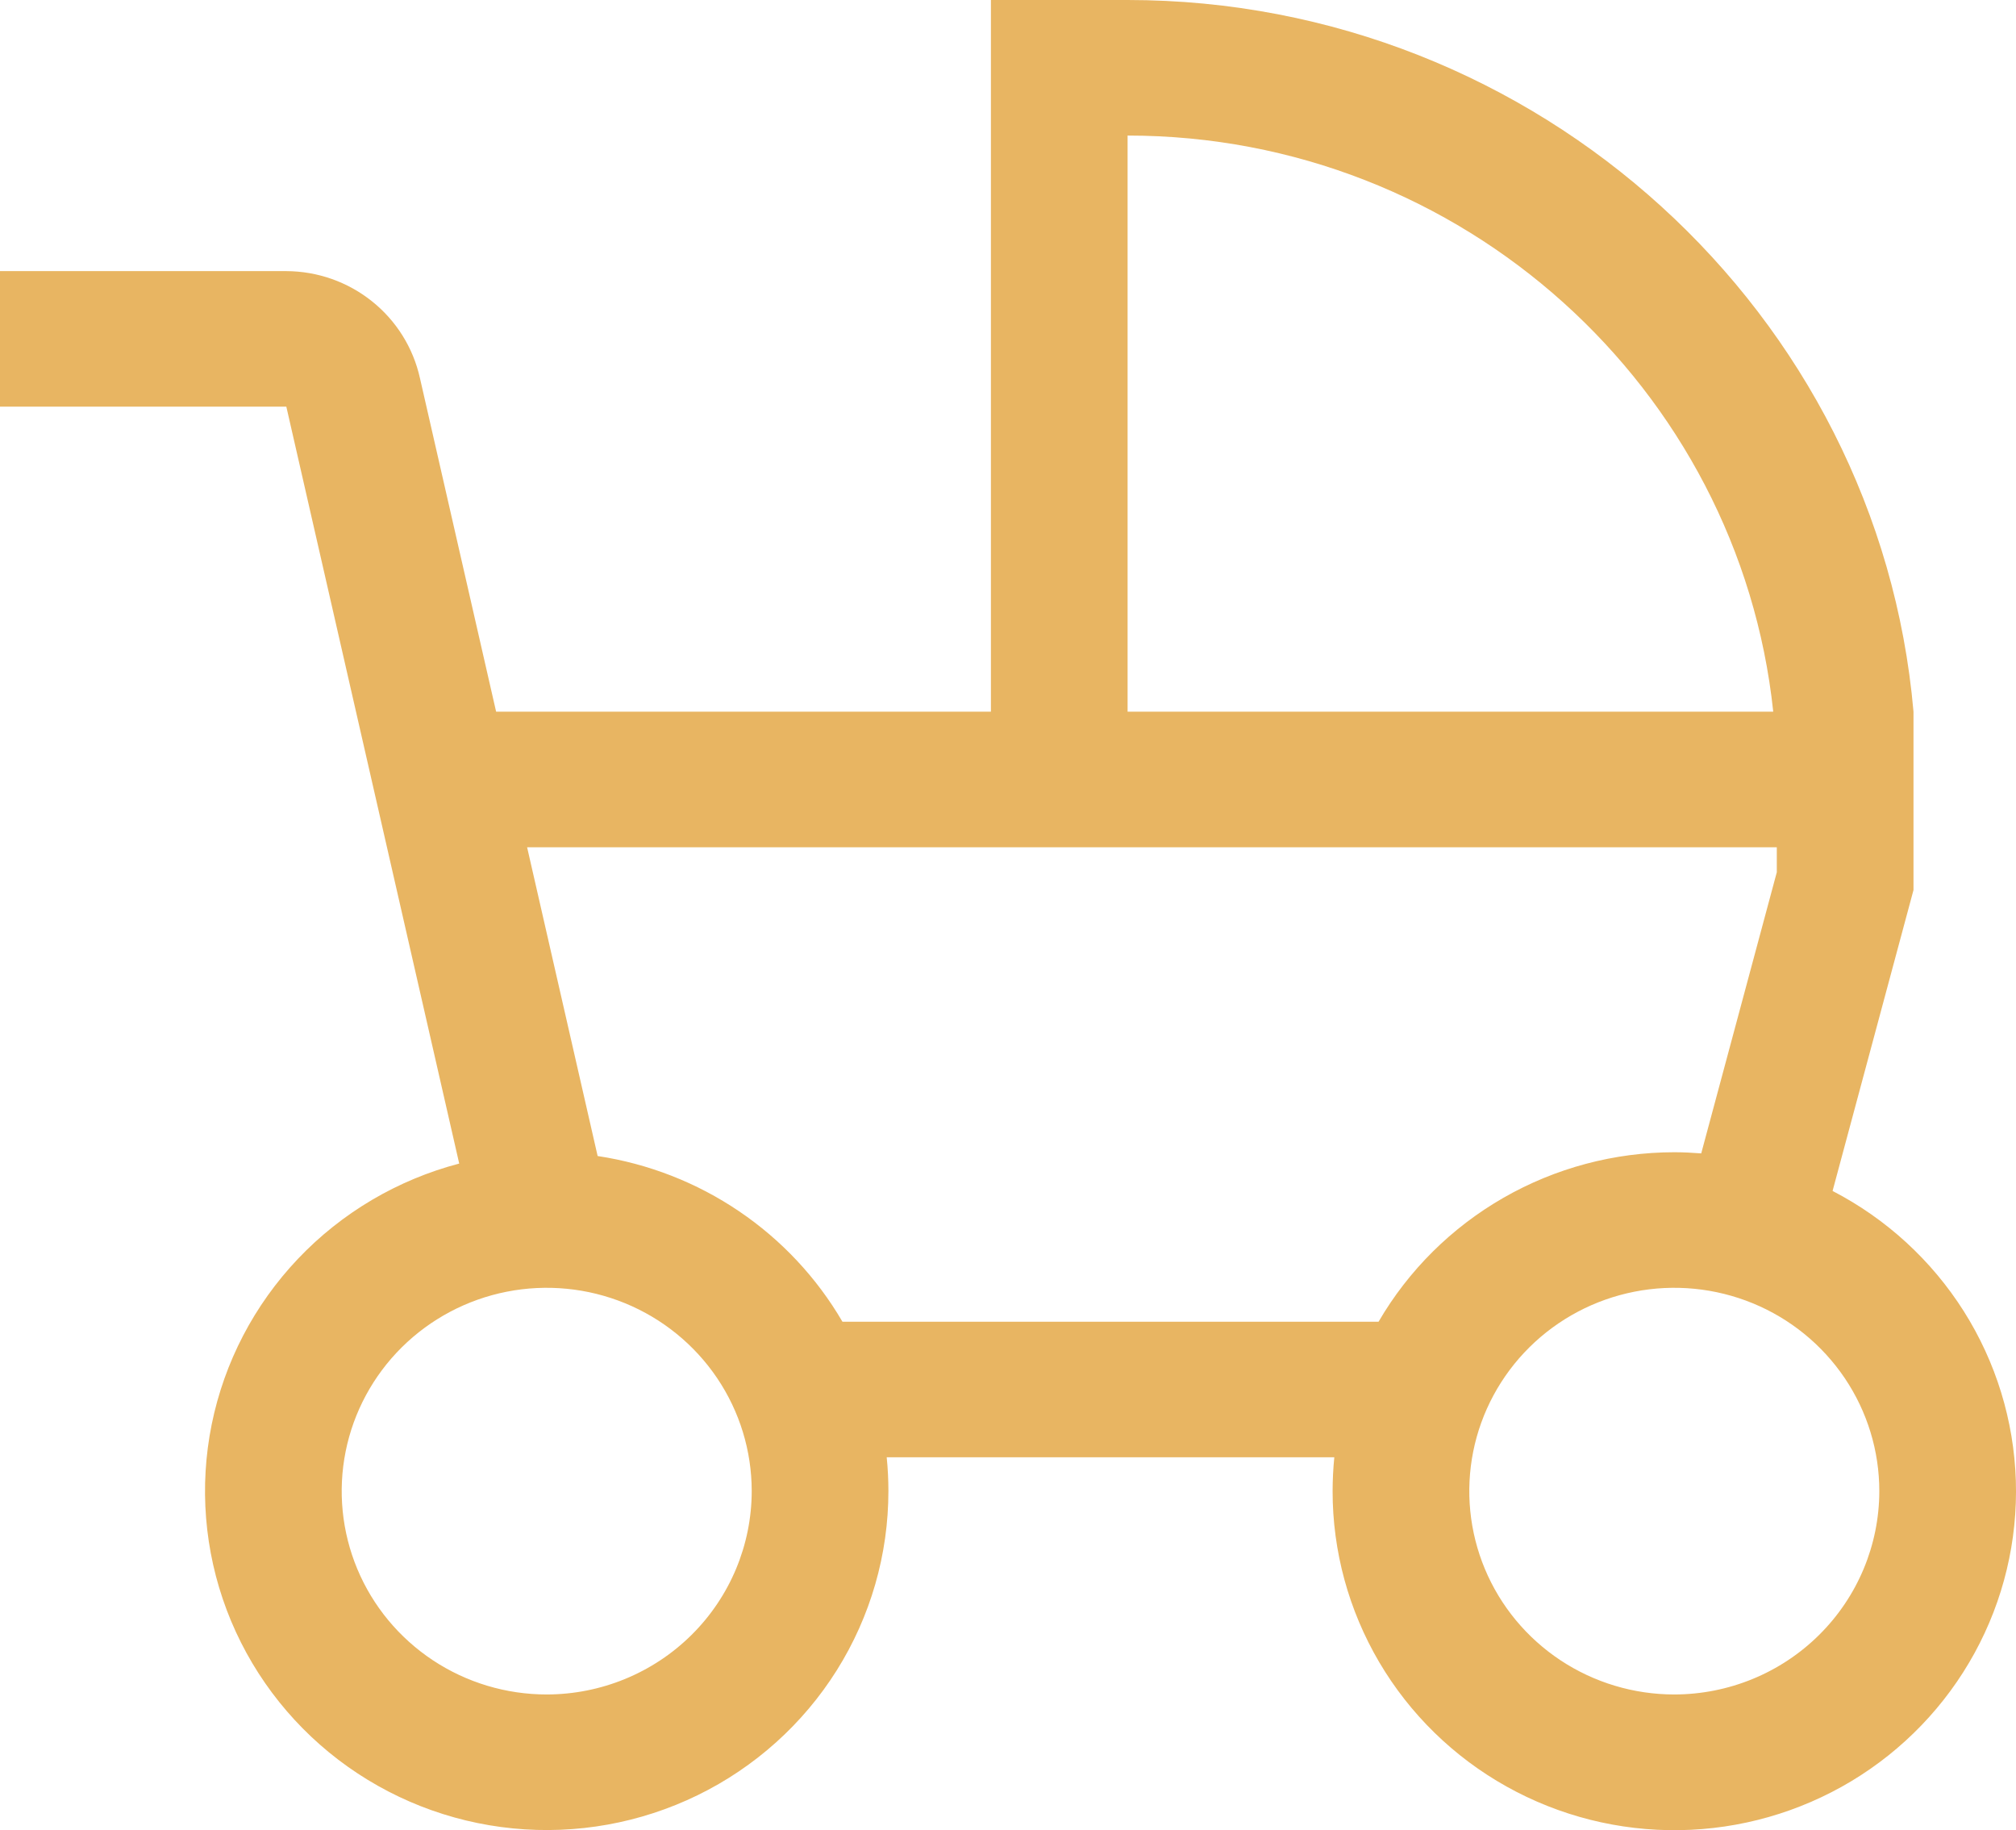 <?xml version="1.0" encoding="UTF-8"?> <svg xmlns="http://www.w3.org/2000/svg" width="65" height="59" viewBox="0 0 65 59" fill="none"><path d="M59.086 38.393L61.695 28.692V22.943C60.575 10.107 49.586 0 36.356 0H31.949V22.943H15.996L13.539 12.186C13.322 11.212 12.778 10.34 11.995 9.714C11.212 9.087 10.238 8.744 9.232 8.74H0V13.11H9.232L14.806 37.51C12.817 38.032 11.015 39.097 9.605 40.583C8.195 42.069 7.232 43.916 6.826 45.917C6.421 47.917 6.588 49.99 7.309 51.901C8.031 53.812 9.278 55.484 10.908 56.729C12.539 57.973 14.488 58.74 16.536 58.942C18.583 59.144 20.647 58.773 22.493 57.872C24.339 56.971 25.894 55.575 26.981 53.843C28.068 52.111 28.644 50.111 28.644 48.07C28.644 47.702 28.626 47.337 28.589 46.978H43.021C42.985 47.337 42.967 47.701 42.966 48.07C42.965 50.008 43.484 51.91 44.469 53.584C45.454 55.257 46.87 56.64 48.572 57.591C50.274 58.543 52.2 59.029 54.154 58.999C56.107 58.969 58.017 58.424 59.689 57.421C61.36 56.417 62.732 54.991 63.664 53.289C64.597 51.586 65.056 49.669 64.995 47.732C64.933 45.796 64.354 43.91 63.316 42.269C62.277 40.628 60.818 39.29 59.086 38.393ZM36.356 4.37C47.154 4.37 56.069 12.52 57.173 22.943H36.356V4.37ZM17.627 54.625C16.32 54.625 15.042 54.241 13.955 53.521C12.868 52.8 12.02 51.777 11.52 50.579C11.02 49.381 10.889 48.063 11.144 46.791C11.399 45.52 12.029 44.352 12.953 43.435C13.877 42.519 15.055 41.894 16.337 41.641C17.62 41.388 18.949 41.518 20.157 42.014C21.365 42.51 22.397 43.351 23.123 44.428C23.85 45.507 24.237 46.774 24.237 48.07C24.235 49.808 23.538 51.474 22.299 52.703C21.06 53.932 19.38 54.623 17.627 54.625ZM44.448 42.608H27.162C26.334 41.188 25.194 39.971 23.828 39.047C22.462 38.122 20.904 37.514 19.269 37.267L16.995 27.313H57.288V28.118L54.851 37.182C54.564 37.16 54.275 37.145 53.983 37.145C52.05 37.146 50.152 37.652 48.478 38.611C46.805 39.57 45.415 40.948 44.448 42.608ZM53.983 54.625C52.676 54.625 51.398 54.241 50.311 53.521C49.224 52.8 48.376 51.777 47.876 50.579C47.376 49.381 47.245 48.063 47.5 46.791C47.755 45.52 48.385 44.352 49.309 43.435C50.233 42.519 51.411 41.894 52.694 41.641C53.976 41.388 55.305 41.518 56.513 42.014C57.721 42.51 58.753 43.351 59.479 44.428C60.206 45.507 60.593 46.774 60.593 48.07C60.591 49.808 59.894 51.474 58.655 52.703C57.416 53.932 55.736 54.623 53.983 54.625Z" fill="#E8B562"></path></svg> 